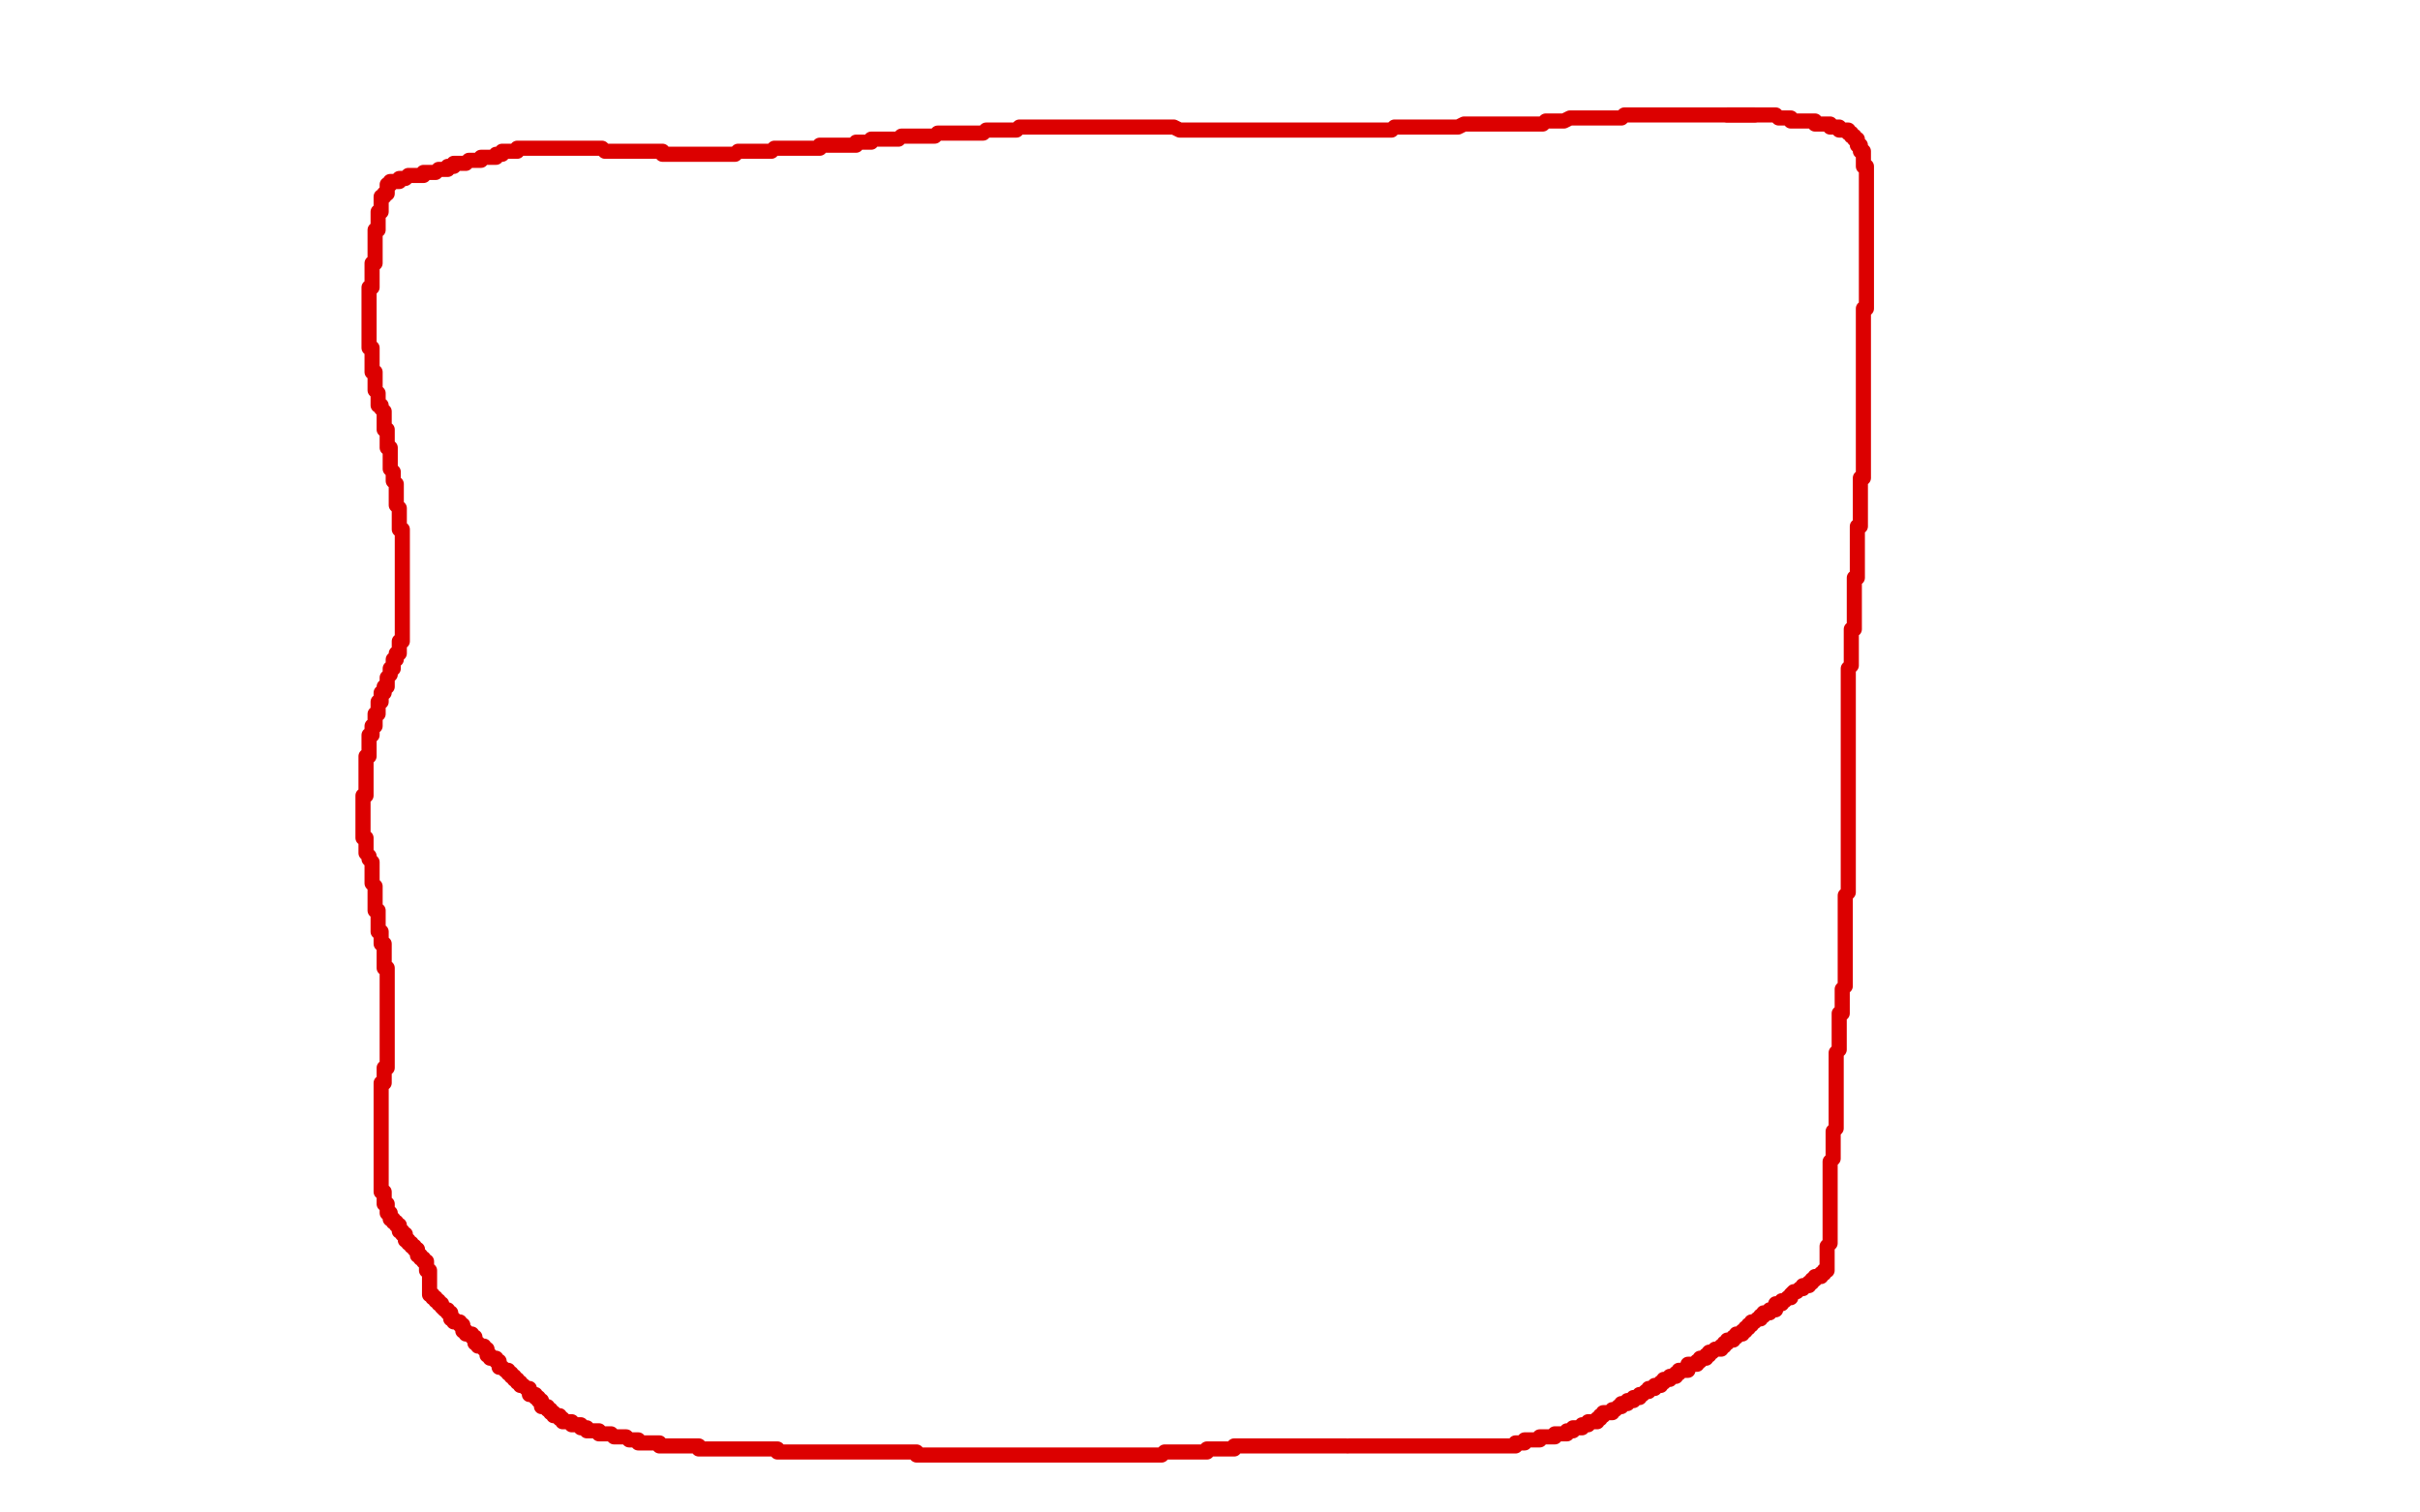 <?xml version="1.0" standalone="no"?>
<!DOCTYPE svg PUBLIC "-//W3C//DTD SVG 1.1//EN"
"http://www.w3.org/Graphics/SVG/1.1/DTD/svg11.dtd">

<svg width="800" height="500" version="1.1" xmlns="http://www.w3.org/2000/svg" xmlns:xlink="http://www.w3.org/1999/xlink" style="stroke-antialiasing: false"><desc>This SVG has been created on https://colorillo.com/</desc><rect x='0' y='0' width='800' height='500' style='fill: rgb(255,255,255); stroke-width:0' /><polyline points="580,38 579,38 579,38 578,38 578,38 577,38 577,38 576,38 576,38 575,38 575,38 574,38 574,38 573,38 573,38 572,38 572,38 571,38 571,38 570,38 570,38 569,38 569,38 568,38 568,38 567,38 567,38 566,38 566,38 564,38 564,38 563,38 563,38 562,38 562,38 561,38 561,38 560,38 560,38 559,38 559,38 557,38 557,38 556,38 556,38 553,38 553,38 552,38 552,38 551,38 551,38 550,38 550,38 549,38 549,38 548,38 548,38 547,38 547,38 546,38 546,38 544,38 544,38 542,38 542,38 541,38 541,38 540,38 540,38 539,38 539,38 538,38 538,38 537,38 537,38 536,39 536,39 535,39 535,39 534,39 534,39 532,39 532,39 531,39 531,39 530,39 530,39 529,39 529,39 528,39 528,39 527,39 527,39 526,39 526,39 524,39 524,39 523,39 523,39 522,39 522,39 520,39 520,39 519,39 519,39 517,40 517,40 516,40 516,40 515,40 515,40 513,40 513,40 512,40 512,40 511,40 511,40 510,41 510,41 508,41 508,41 506,41 506,41 505,41 505,41 504,41 504,41 503,41 503,41 501,41 501,41 500,41 500,41 499,41 499,41 497,41 497,41 496,41 496,41 495,41 495,41 494,41 494,41 492,41 492,41 491,41 491,41 489,41 489,41 488,41 488,41 486,41 486,41 485,41 485,41 484,41 484,41 482,42 482,42 481,42 481,42 480,42 480,42 479,42 479,42 477,42 477,42 475,42 475,42 468,42 467,42 466,42 464,42 462,42 461,42 460,43 458,43 457,43 456,43 455,43 453,43 452,43 451,43 449,43 448,43 447,43 446,43 445,43 443,43 442,43 440,43 438,43 437,43 436,43 434,43 432,43 430,43 427,43 425,43 424,43 422,43 421,43 419,43 417,43 416,43 415,43 413,43 412,43 410,43 409,43 407,43 405,43 404,43 403,43 401,43 399,43 398,43 396,43 395,43 393,43 391,43 390,43 388,42 386,42 385,42 384,42 382,42 380,42 379,42 378,42 376,42 374,42 373,42 372,42 371,42 369,42 368,42 367,42 365,42 364,42 363,42 362,42 360,42 359,42 358,42 356,42 355,42 353,42 352,42 350,42 349,42 348,42 347,42 346,42 345,42 344,42 343,42 341,42 340,42 339,42 338,42 337,42 336,43 335,43 334,43 333,43 332,43 331,43 330,43 329,43 328,43 327,43 326,43 325,44 324,44 323,44 322,44 321,44 320,44 319,44 318,44 317,44 316,44 315,44 314,44 313,44 312,44 311,44 310,44 309,45 308,45 307,45 306,45 305,45 304,45 303,45 302,45 301,45 300,45 299,45 298,45 297,46 296,46 295,46 294,46 293,46 292,46 291,46 290,46 289,46 288,46 288,47 287,47 286,47 285,47 284,47 283,47 283,48 282,48 281,48 280,48 279,48 278,48 277,48 276,48 275,48 274,48 273,48 272,48 271,48 271,49 270,49 269,49 268,49 267,49 266,49 265,49 264,49 263,49 262,49 261,49 260,49 259,49 258,49 257,49 256,49 255,50 254,50 253,50 252,50 251,50 250,50 249,50 248,50 247,50 246,50 245,50 244,50 243,51 242,51 241,51 240,51 239,51 238,51 237,51 236,51 235,51 234,51 233,51 232,51 231,51 230,51 229,51 228,51 227,51 226,51 225,51 224,51 223,51 222,51 221,51 220,51 219,51 219,50 218,50 217,50 216,50 215,50 214,50 213,50 212,50 211,50 210,50 209,50 208,50 207,50 206,50 205,50 204,50 203,50 201,50 200,50 199,49 198,49 197,49 196,49 195,49 194,49 193,49 192,49 191,49 190,49 189,49 188,49 187,49 186,49 185,49 184,49 183,49 182,49 181,49 180,49 179,49 178,49 177,49 176,49 175,49 174,49 173,49 172,49 171,49 171,50 170,50 169,50 168,50 167,50 166,50 166,51 165,51 164,51 164,52 163,52 162,52 161,52 160,52 159,52 159,53 158,53 157,53 156,53 155,53 154,54 153,54 152,54 151,54 150,54 150,55 149,55 148,55 148,56 147,56 146,56 145,56 144,57 143,57 142,57 141,57 140,57 140,58 139,58 138,58 137,58 136,58 135,58 134,59 133,59 132,59 132,60 131,60 130,60 129,60 129,61 128,61 128,62 128,63 128,64 127,64 127,65 126,65 126,66 126,67 126,68 126,69 126,70 125,70 125,71 125,72 125,73 125,74 125,75 125,76 124,76 124,77 124,78 124,79 124,80 124,81 124,82 124,83 124,84 124,85 124,86 124,87 123,87 123,88 123,89 123,90 123,91 123,92 123,93 123,94 123,95 122,95 122,96 122,97 122,98 122,99 122,100 122,101 122,102 122,103 122,104 122,105 122,106 122,107 122,108 122,109 122,110 122,111 122,112 122,113 122,114 122,115 123,115 123,116 123,117 123,118 123,119 123,120 123,121 123,122 123,123 124,123 124,124 124,125 124,126 124,127 124,128 124,129 125,130 125,131 125,132 125,133 125,134 126,134 126,135 127,136 127,137 127,138 127,139 127,140 127,141 127,142 128,142 128,143 128,144 128,145 128,146 128,147 128,148 129,148 129,149 129,150 129,151 129,152 129,153 129,154 129,155 130,156 130,157 130,158 130,159 131,160 131,161 131,162 131,163 131,164 131,165 131,166 131,167 132,168 132,169 132,170 132,171 132,172 132,173 132,174 132,175 133,175 133,176 133,177 133,178 133,179 133,180 133,181 133,182 133,183 133,184 133,185 133,186 133,187 133,188 133,189 133,190 133,191 133,192 133,193 133,194 133,195 133,196 133,197 133,198 133,199 133,200 133,201 133,202 133,203 133,204 133,205 133,206 133,207 133,208 133,209 133,210 133,211 133,212 132,212 132,213 132,214 132,215 132,216 131,216 131,217 131,218 130,218 130,219 130,220 130,221 129,221 129,222 129,223 128,224 128,225 128,226 128,227 127,227 127,228 127,229 126,229 126,230 126,231 126,232 125,232 125,233 125,234 125,235 125,236 124,236 124,237 124,238 124,239 124,240 123,240 123,241 123,242 123,243 122,243 122,244 122,245 122,246 122,247 122,248 122,249 122,250 121,250 121,251 121,252 121,253 121,254 121,255 121,256 121,257 121,258 121,259 121,260 121,261 121,262 121,263 120,263 120,264 120,265 120,266 120,267 120,268 120,269 120,270 120,271 120,272 120,273 120,274 120,275 120,276 120,277 121,277 121,278 121,279 121,280 121,281 121,282 122,283 122,284 123,285 123,286 123,287 123,288 123,289 123,290 123,291 123,292 124,293 124,294 124,295 124,296 124,297 124,298 124,299 124,300 124,301 125,301 125,302 125,303 125,304 125,305 125,306 125,307 125,308 126,308 126,309 126,310 126,311 126,312 127,312 127,313 127,314 127,315 127,316 127,317 127,318 127,319 127,320 128,320 128,321 128,322 128,323 128,324 128,325 128,326 128,327 128,328 128,329 128,330 128,331 128,332 128,333 128,334 128,335 128,336 128,337 128,338 128,339 128,340 128,341 128,342 128,343 128,344 128,345 128,346 128,347 128,348 128,349 128,350 128,351 128,352 128,353 127,353 127,354 127,355 127,356 127,357 127,358 126,358 126,359 126,360 126,361 126,362 126,363 126,364 126,365 126,366 126,367 126,368 126,369 126,370 126,371 126,372 126,373 126,374 126,375 126,376 126,377 126,378 126,379 126,380 126,381 126,382 126,383 126,384 126,385 126,386 126,387 126,388 126,389 126,390 126,391 126,392 126,393 126,394 127,394 127,395 127,396 127,397 127,398 128,398 128,399 128,400 128,401 129,401 129,402 129,403 130,403 130,404 131,404 131,405 132,405 132,406 132,407 133,407 133,408 134,408 134,409 134,410 135,410 135,411 136,411 136,412 137,412 137,413 138,413 138,414 138,415 139,415 139,416 140,416 140,417 141,417 141,418 141,419 141,420 142,420 142,421 142,422 142,423 142,424 142,425 142,426 142,427 142,428 143,428 143,429 144,429 144,430 145,430 145,431 146,431 146,432 147,433 148,433 148,434 149,434 149,435 149,436 150,436 150,437 151,437 152,437 152,438 153,438 153,439 153,440 154,440 154,441 155,441 156,441 156,442 157,442 157,443 157,444 158,444 158,445 159,445 160,445 160,446 161,446 161,447 161,448 162,448 162,449 163,449 164,449 164,450 165,450 165,451 165,452 166,452 167,453 168,453 168,454 169,454 169,455 170,455 170,456 171,456 171,457 172,457 172,458 173,458 174,459 175,459 175,460 175,461 176,461 177,461 177,462 178,462 178,463 179,463 179,464 179,465 180,465 181,465 181,466 182,466 182,467 183,467 183,468 184,468 185,468 185,469 186,469 186,470 187,470 188,470 189,470 189,471 190,471 191,471 192,471 192,472 193,472 194,472 194,473 195,473 196,473 197,473 198,473 198,474 199,474 200,474 201,474 202,474 203,475 204,475 205,475 206,475 207,475 208,476 209,476 210,476 211,476 211,477 212,477 213,477 214,477 215,477 216,477 217,477 218,477 218,478 219,478 220,478 221,478 222,478 223,478 224,478 225,478 226,478 227,478 228,478 229,478 230,478 231,478 231,479 232,479 233,479 234,479 235,479 236,479 237,479 238,479 239,479 240,479 241,479 242,479 243,479 244,479 245,479 246,479 247,479 248,479 249,479 250,479 251,479 252,479 253,479 254,479 255,479 256,479 257,479 257,480 258,480 259,480 260,480 261,480 262,480 263,480 264,480 265,480 266,480 267,480 268,480 269,480 270,480 271,480 272,480 273,480 274,480 275,480 276,480 277,480 278,480 279,480 280,480 281,480 282,480 283,480 284,480 285,480 286,480 287,480 288,480 289,480 290,480 291,480 292,480 293,480 294,480 295,480 296,480 297,480 298,480 299,480 300,480 301,480 302,480 303,480 303,481 304,481 305,481 306,481 307,481 308,481 309,481 310,481 311,481 312,481 313,481 314,481 315,481 316,481 317,481 318,481 319,481 320,481 321,481 322,481 323,481 324,481 325,481 326,481 327,481 328,481 329,481 330,481 331,481 332,481 333,481 334,481 335,481 336,481 337,481 338,481 339,481 340,481 341,481 342,481 343,481 344,481 345,481 346,481 347,481 348,481 349,481 350,481 351,481 352,481 353,481 354,481 355,481 356,481 357,481 358,481 359,481 360,481 361,481 362,481 363,481 364,481 365,481 366,481 367,481 368,481 369,481 370,481 371,481 372,481 373,481 374,481 375,481 376,481 377,481 378,481 379,481 380,481 381,481 382,481 383,481 384,481 385,480 386,480 387,480 388,480 389,480 390,480 391,480 392,480 393,480 394,480 395,480 396,480 397,480 398,480 399,480 399,479 400,479 401,479 402,479 403,479 404,479 405,479 406,479 407,479 408,479 408,478 409,478 410,478 411,478 412,478 413,478 414,478 415,478 416,478 417,478 418,478 419,478 420,478 421,478 422,478 423,478 424,478 425,478 426,478 427,478 428,478 429,478 430,478 431,478 432,478 433,478 434,478 435,478 436,478 437,478 438,478 439,478 440,478 441,478 442,478 443,478 444,478 445,478" style="fill: none; stroke: #dc0000; stroke-width: 5; stroke-linejoin: round; stroke-linecap: round; stroke-antialiasing: false; stroke-antialias: 0; opacity: 1.0"/>
<polyline points="446,478 447,478 448,478 449,478 450,478 451,478 452,478 453,478 454,478 455,478 456,478 457,478 458,478 459,478 460,478 461,478 462,478 463,478 464,478 465,478 466,478 467,478 468,478 469,478 470,478 471,478 472,478 473,478 474,478 475,478 476,478 477,478 478,478 479,478 480,478 481,478 482,478 483,478 484,478 485,478 486,478 487,478 488,478 489,478 490,478 491,478 492,478 493,478 494,478 495,478 496,478 497,478 498,478 499,478 500,478 501,478 501,477 502,477 503,477 504,477 504,476 505,476 506,476 507,476 508,476 509,476 509,475 510,475 511,475 512,475 513,475 514,475 514,474 515,474 516,474 517,474 518,474 518,473 519,473 520,473 520,472 521,472 522,472 523,472 523,471 524,471 525,471 525,470 526,470 527,470 528,470 528,469 529,469 529,468 530,468 530,467 531,467 532,467 533,467 533,466 534,466 535,465 536,465 536,464 537,464 538,464 538,463 539,463 540,463 540,462 541,462 542,462 542,461 543,461 544,460 545,460 545,459 546,459 547,459 547,458 548,458 549,458 549,457 550,457 550,456 551,456 552,456 552,455 553,455 554,455 554,454 555,454 555,453 556,453 557,453 558,453 558,452 558,451 559,451 560,451 561,451 561,450 562,450 562,449 563,449 564,449 564,448 565,448 565,447 566,447 567,446 568,446 569,446 569,445 570,445 570,444 571,444 571,443 572,443 573,443 573,442 574,442 574,441 575,441 576,441 576,440 577,440 577,439 578,439 578,438 579,438 579,437 580,437 581,436 582,436 582,435 583,435 583,434 584,434 585,434 585,433 586,433 587,433 587,432 587,431 588,431 589,431 589,430 590,430 591,429 592,429 592,428 593,427 594,427 595,426 596,426 596,425 597,425 598,425 598,424 599,424 599,423 600,423 600,422 601,422 602,422 602,421 603,421 603,420 604,420 604,419 604,418 604,417 604,416 604,415 604,414 604,413 604,412 605,411 605,410 605,409 605,408 605,407 605,406 605,405 605,404 605,403 605,402 605,401 605,400 605,399 605,398 605,397 605,396 605,395 605,394 605,393 605,392 605,391 605,390 605,389 605,388 605,387 605,386 605,385 605,384 606,383 606,382 606,381 606,380 606,379 606,378 606,377 606,376 606,375 606,374 607,373 607,372 607,371 607,370 607,369 607,368 607,367 607,366 607,365 607,364 607,363 607,362 607,361 607,360 607,359 607,358 607,357 607,356 607,355 607,354 607,353 607,352 607,351 607,350 607,349 607,348 608,347 608,346 608,345 608,344 608,343 608,342 608,341 608,340 608,339 608,338 608,337 608,336 608,335 609,335 609,334 609,333 609,332 609,331 609,330 609,329 609,328 609,327 610,326 610,325 610,324 610,323 610,322 610,321 610,320 610,319 610,318 610,317 610,316 610,315 610,314 610,313 610,312 610,311 610,310 610,309 610,307 610,306 610,305 610,304 610,303 610,302 610,301 610,300 610,299 610,298 610,297 610,296 611,295 611,294 611,293 611,292 611,291 611,290 611,289 611,288 611,287 611,286 611,285 611,284 611,283 611,282 611,281 611,280 611,279 611,278 611,277 611,276 611,275 611,274 611,273 611,272 611,271 611,270 611,269 611,268 611,267 611,266 611,265 611,264 611,263 611,262 611,261 611,260 611,259 611,258 611,257 611,256 611,255 611,254 611,253 611,252 611,251 611,250 611,249 611,248 611,247 611,246 611,245 611,244 611,243 611,242 611,241 611,240 611,239 611,238 611,237 611,236 611,235 611,234 611,233 611,232 611,231 611,230 611,228 611,227 611,226 611,225 611,224 611,223 611,222 611,221 612,220 612,219 612,218 612,217 612,216 612,215 612,214 612,213 612,212 612,211 612,210 612,209 612,208 613,208 613,207 613,206 613,205 613,204 613,203 613,202 613,201 613,200 613,199 613,198 613,197 613,196 613,195 613,194 613,193 613,192 613,191 614,191 614,190 614,189 614,188 614,187 614,186 614,185 614,184 614,183 614,182 614,181 614,180 614,179 614,178 614,177 614,176 614,175 614,174 615,174 615,173 615,172 615,171 615,170 615,169 615,168 615,167 615,166 615,165 615,164 615,163 615,162 615,161 615,160 615,159 615,158 616,158 616,157 616,156 616,155 616,154 616,153 616,152 616,151 616,150 616,149 616,148 616,147 616,146 616,145 616,144 616,143 616,142 616,141 616,140 616,139 616,138 616,137 616,136 616,135 616,134 616,133 616,132 616,131 616,130 616,129 616,128 616,127 616,126 616,125 616,124 616,123 616,122 616,121 616,120 616,119 616,118 616,117 616,116 616,115 616,114 616,113 616,112 616,111 616,110 616,109 616,108 616,107 616,106 616,105 616,104 616,103 616,102 617,102 617,101 617,100 617,99 617,98 617,97 617,96 617,95 617,94 617,93 617,92 617,91 617,90 617,89 617,88 617,87 617,86 617,85 617,84 617,83 617,82 617,81 617,80 617,79 617,78 617,77 617,76 617,75 617,74 617,73 617,72 617,71 617,70 617,69 617,68 617,67 617,66 617,65 617,64 617,63 617,62 617,61 617,60 617,59 617,58 617,57 617,56 617,55 616,55 616,54 616,53 616,52 616,51 616,50 615,50 615,49 615,48 614,48 614,47 614,46 613,46 613,45 612,45 612,44 611,44 611,43 610,43 609,43 608,43 608,42 607,42 606,42 605,42 605,41 604,41 603,41 602,41 601,41 600,41 600,40 599,40 598,40 597,40 596,40 595,40 594,40 593,40 592,40 592,39 591,39 590,39 589,39 588,39 587,38 586,38 585,38 584,38 583,38 582,38 581,38 580,38 579,38 578,38 577,38 576,38 575,38 574,38 573,38 572,38 571,38" style="fill: none; stroke: #dc0000; stroke-width: 5; stroke-linejoin: round; stroke-linecap: round; stroke-antialiasing: false; stroke-antialias: 0; opacity: 1.0"/>
</svg>
